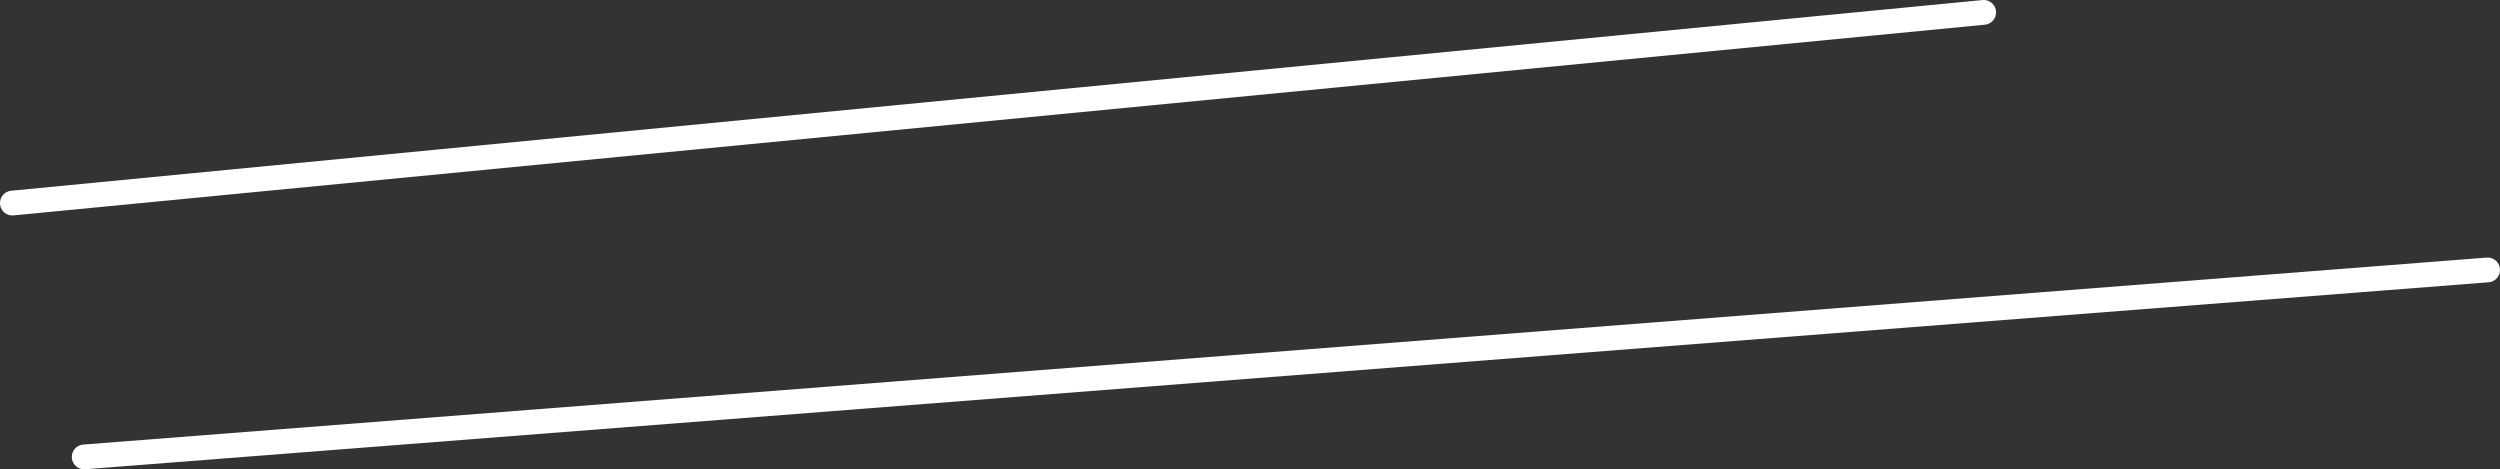 <?xml version="1.0" encoding="UTF-8" standalone="no"?>
<svg xmlns:xlink="http://www.w3.org/1999/xlink" height="18.95px" width="100.95px" xmlns="http://www.w3.org/2000/svg">
  <rect width="100%" height="100%" fill="#333333" stroke="none"/>
  <g transform="matrix(1.0, 0.0, 0.0, 1.0, -499.8, -386.6)">
    <path d="M500.3 394.8 L579.9 387.1 M600.25 397.5 L503.2 405.05" fill="none" stroke="#ffffff" stroke-linecap="round" stroke-linejoin="round" stroke-width="1.0"/>
  </g>
</svg>
